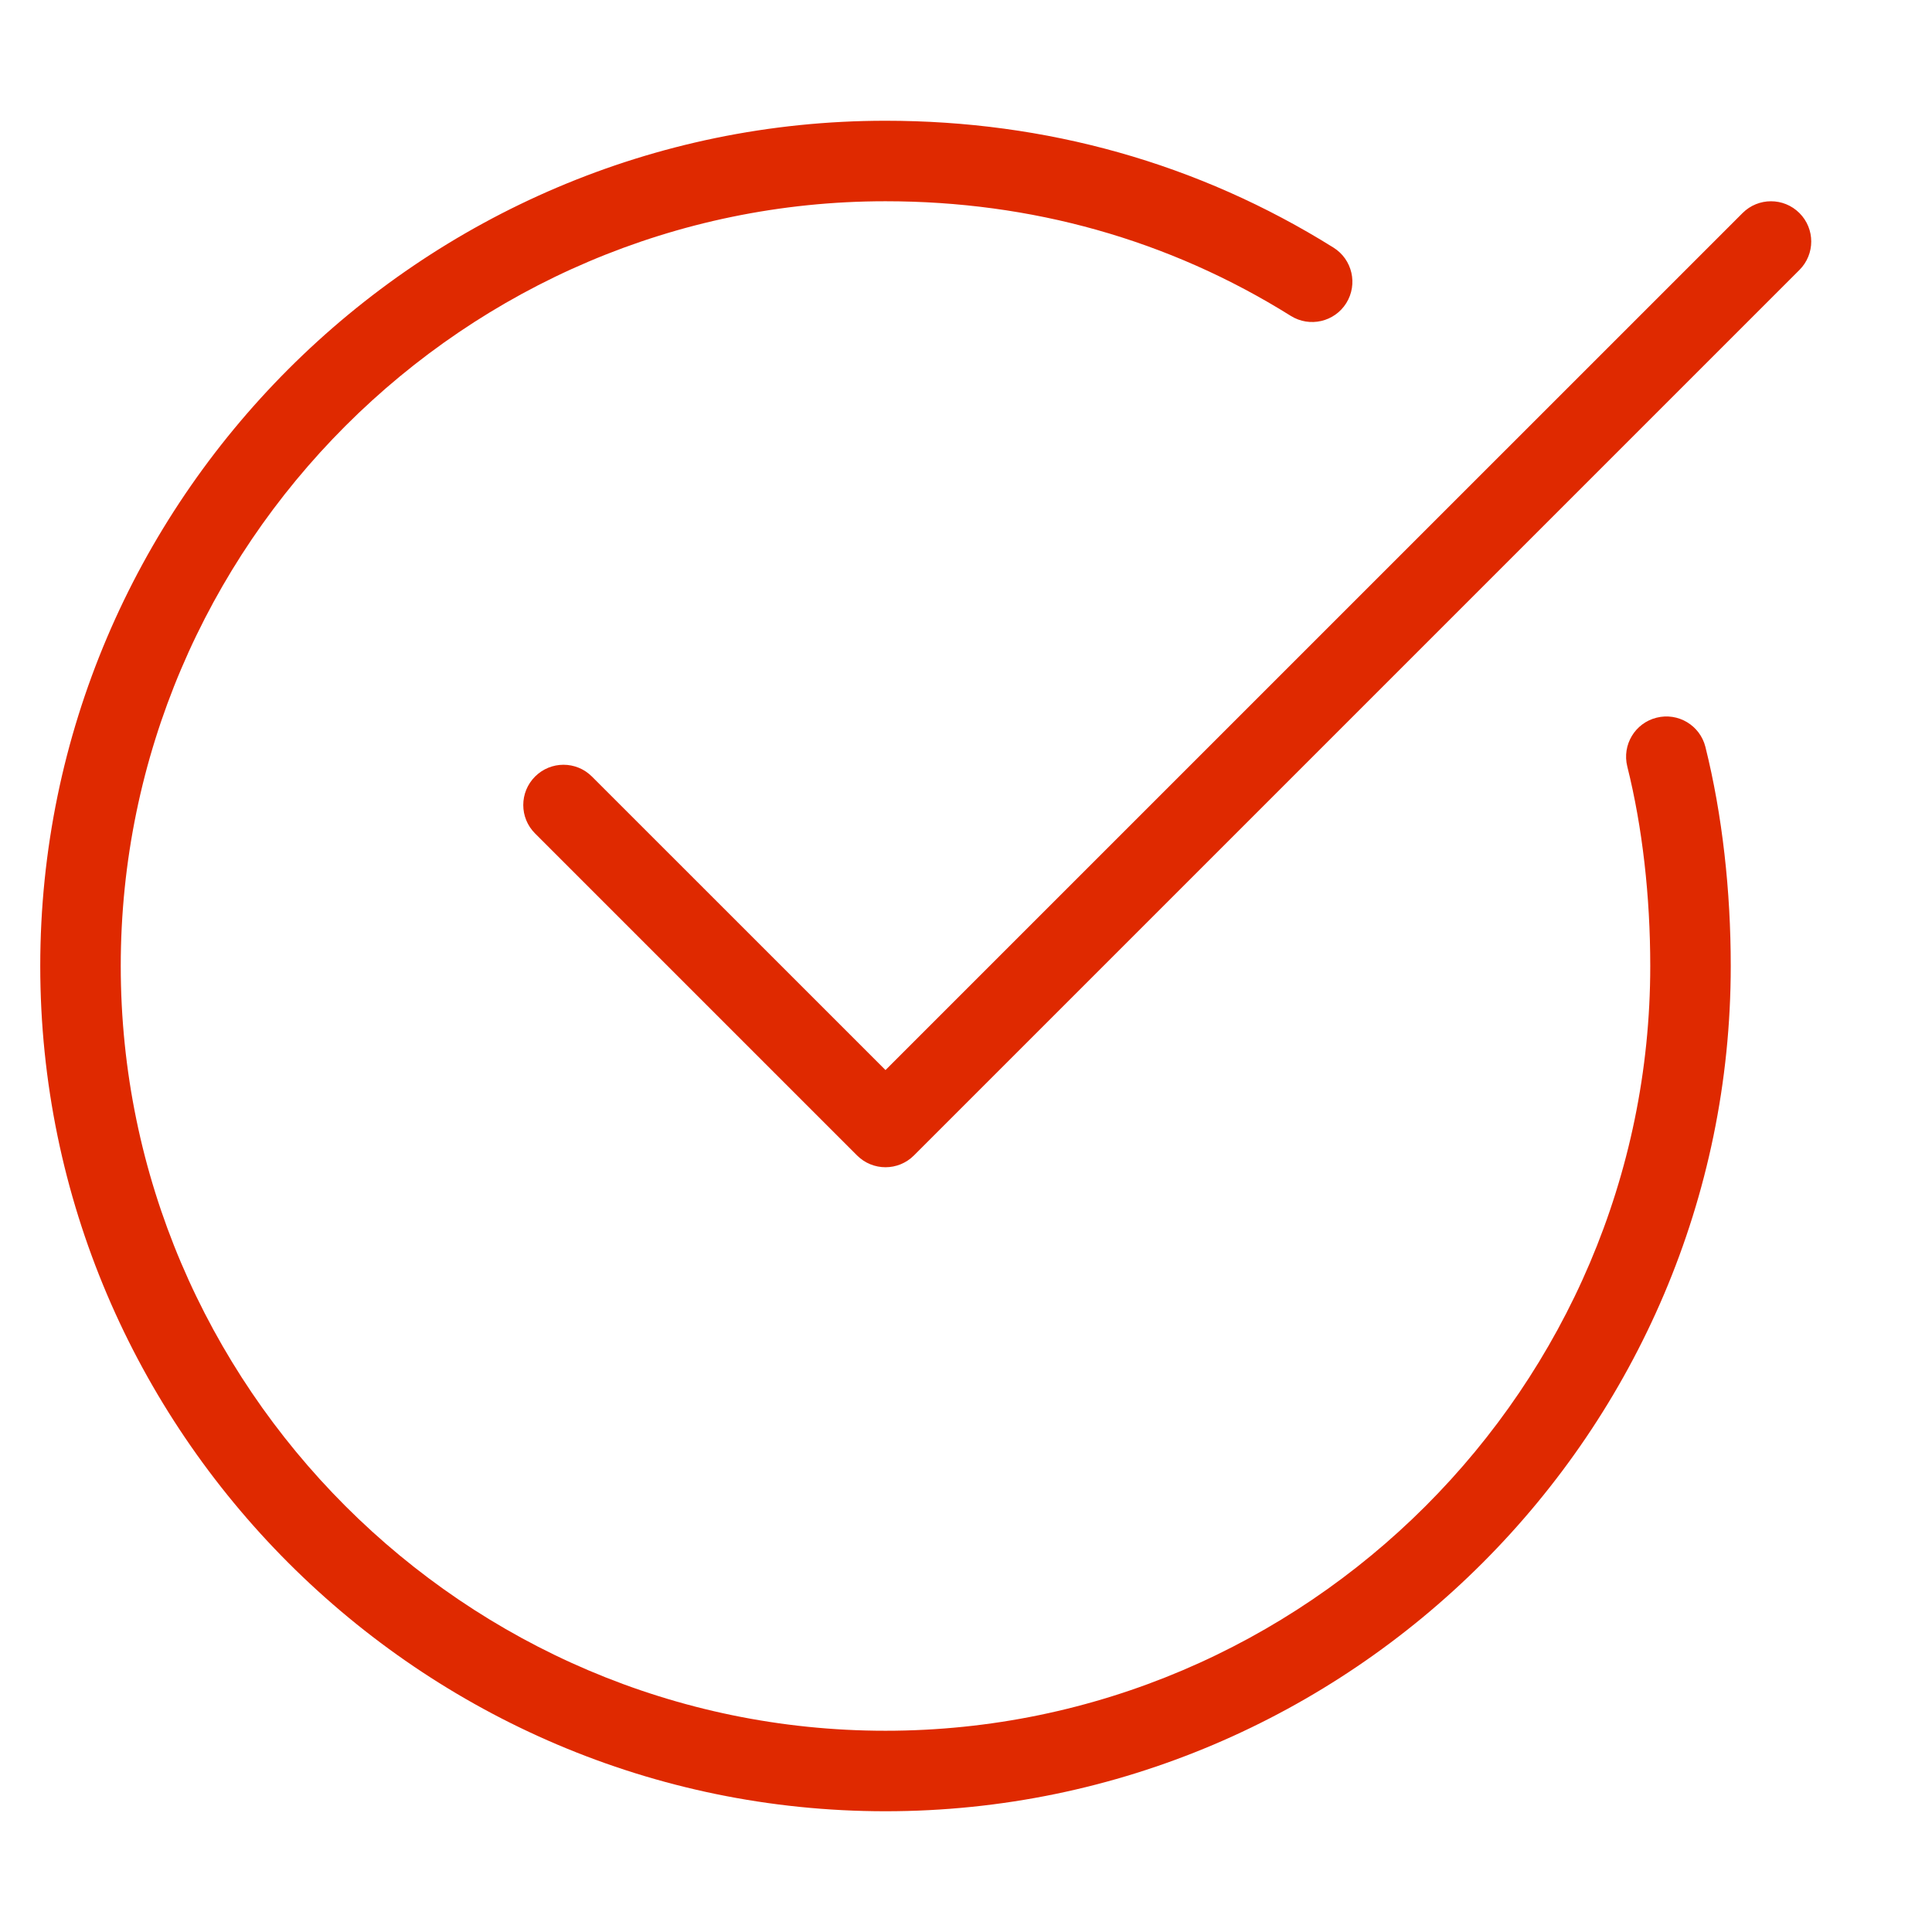 <svg width="36" height="36" viewBox="0 0 36 36" fill="none" xmlns="http://www.w3.org/2000/svg">
<path fill-rule="evenodd" clip-rule="evenodd" d="M2.25 18C2.25 10.164 8.664 3.75 16.5 3.75C19.214 3.75 21.776 4.463 24.052 5.886C24.404 6.106 24.866 5.999 25.086 5.648C25.305 5.296 25.199 4.834 24.848 4.614C22.324 3.037 19.486 2.25 16.5 2.25C7.836 2.25 0.75 9.336 0.75 18C0.75 26.664 7.836 33.75 16.5 33.75C25.164 33.75 32.25 26.664 32.25 18C32.25 16.598 32.094 15.186 31.778 13.918C31.677 13.516 31.27 13.272 30.868 13.373C30.466 13.473 30.222 13.88 30.322 14.282C30.605 15.414 30.75 16.702 30.75 18C30.75 25.836 24.336 32.25 16.5 32.25C8.664 32.25 2.25 25.836 2.25 18ZM33.53 5.03C33.823 4.737 33.823 4.263 33.53 3.97C33.237 3.677 32.763 3.677 32.47 3.97L16.5 19.939L11.03 14.47C10.737 14.177 10.263 14.177 9.97 14.47C9.677 14.763 9.677 15.238 9.97 15.53L15.97 21.53C16.263 21.823 16.737 21.823 17.03 21.53L33.53 5.03Z" fill="#DF2900"/>
</svg>
